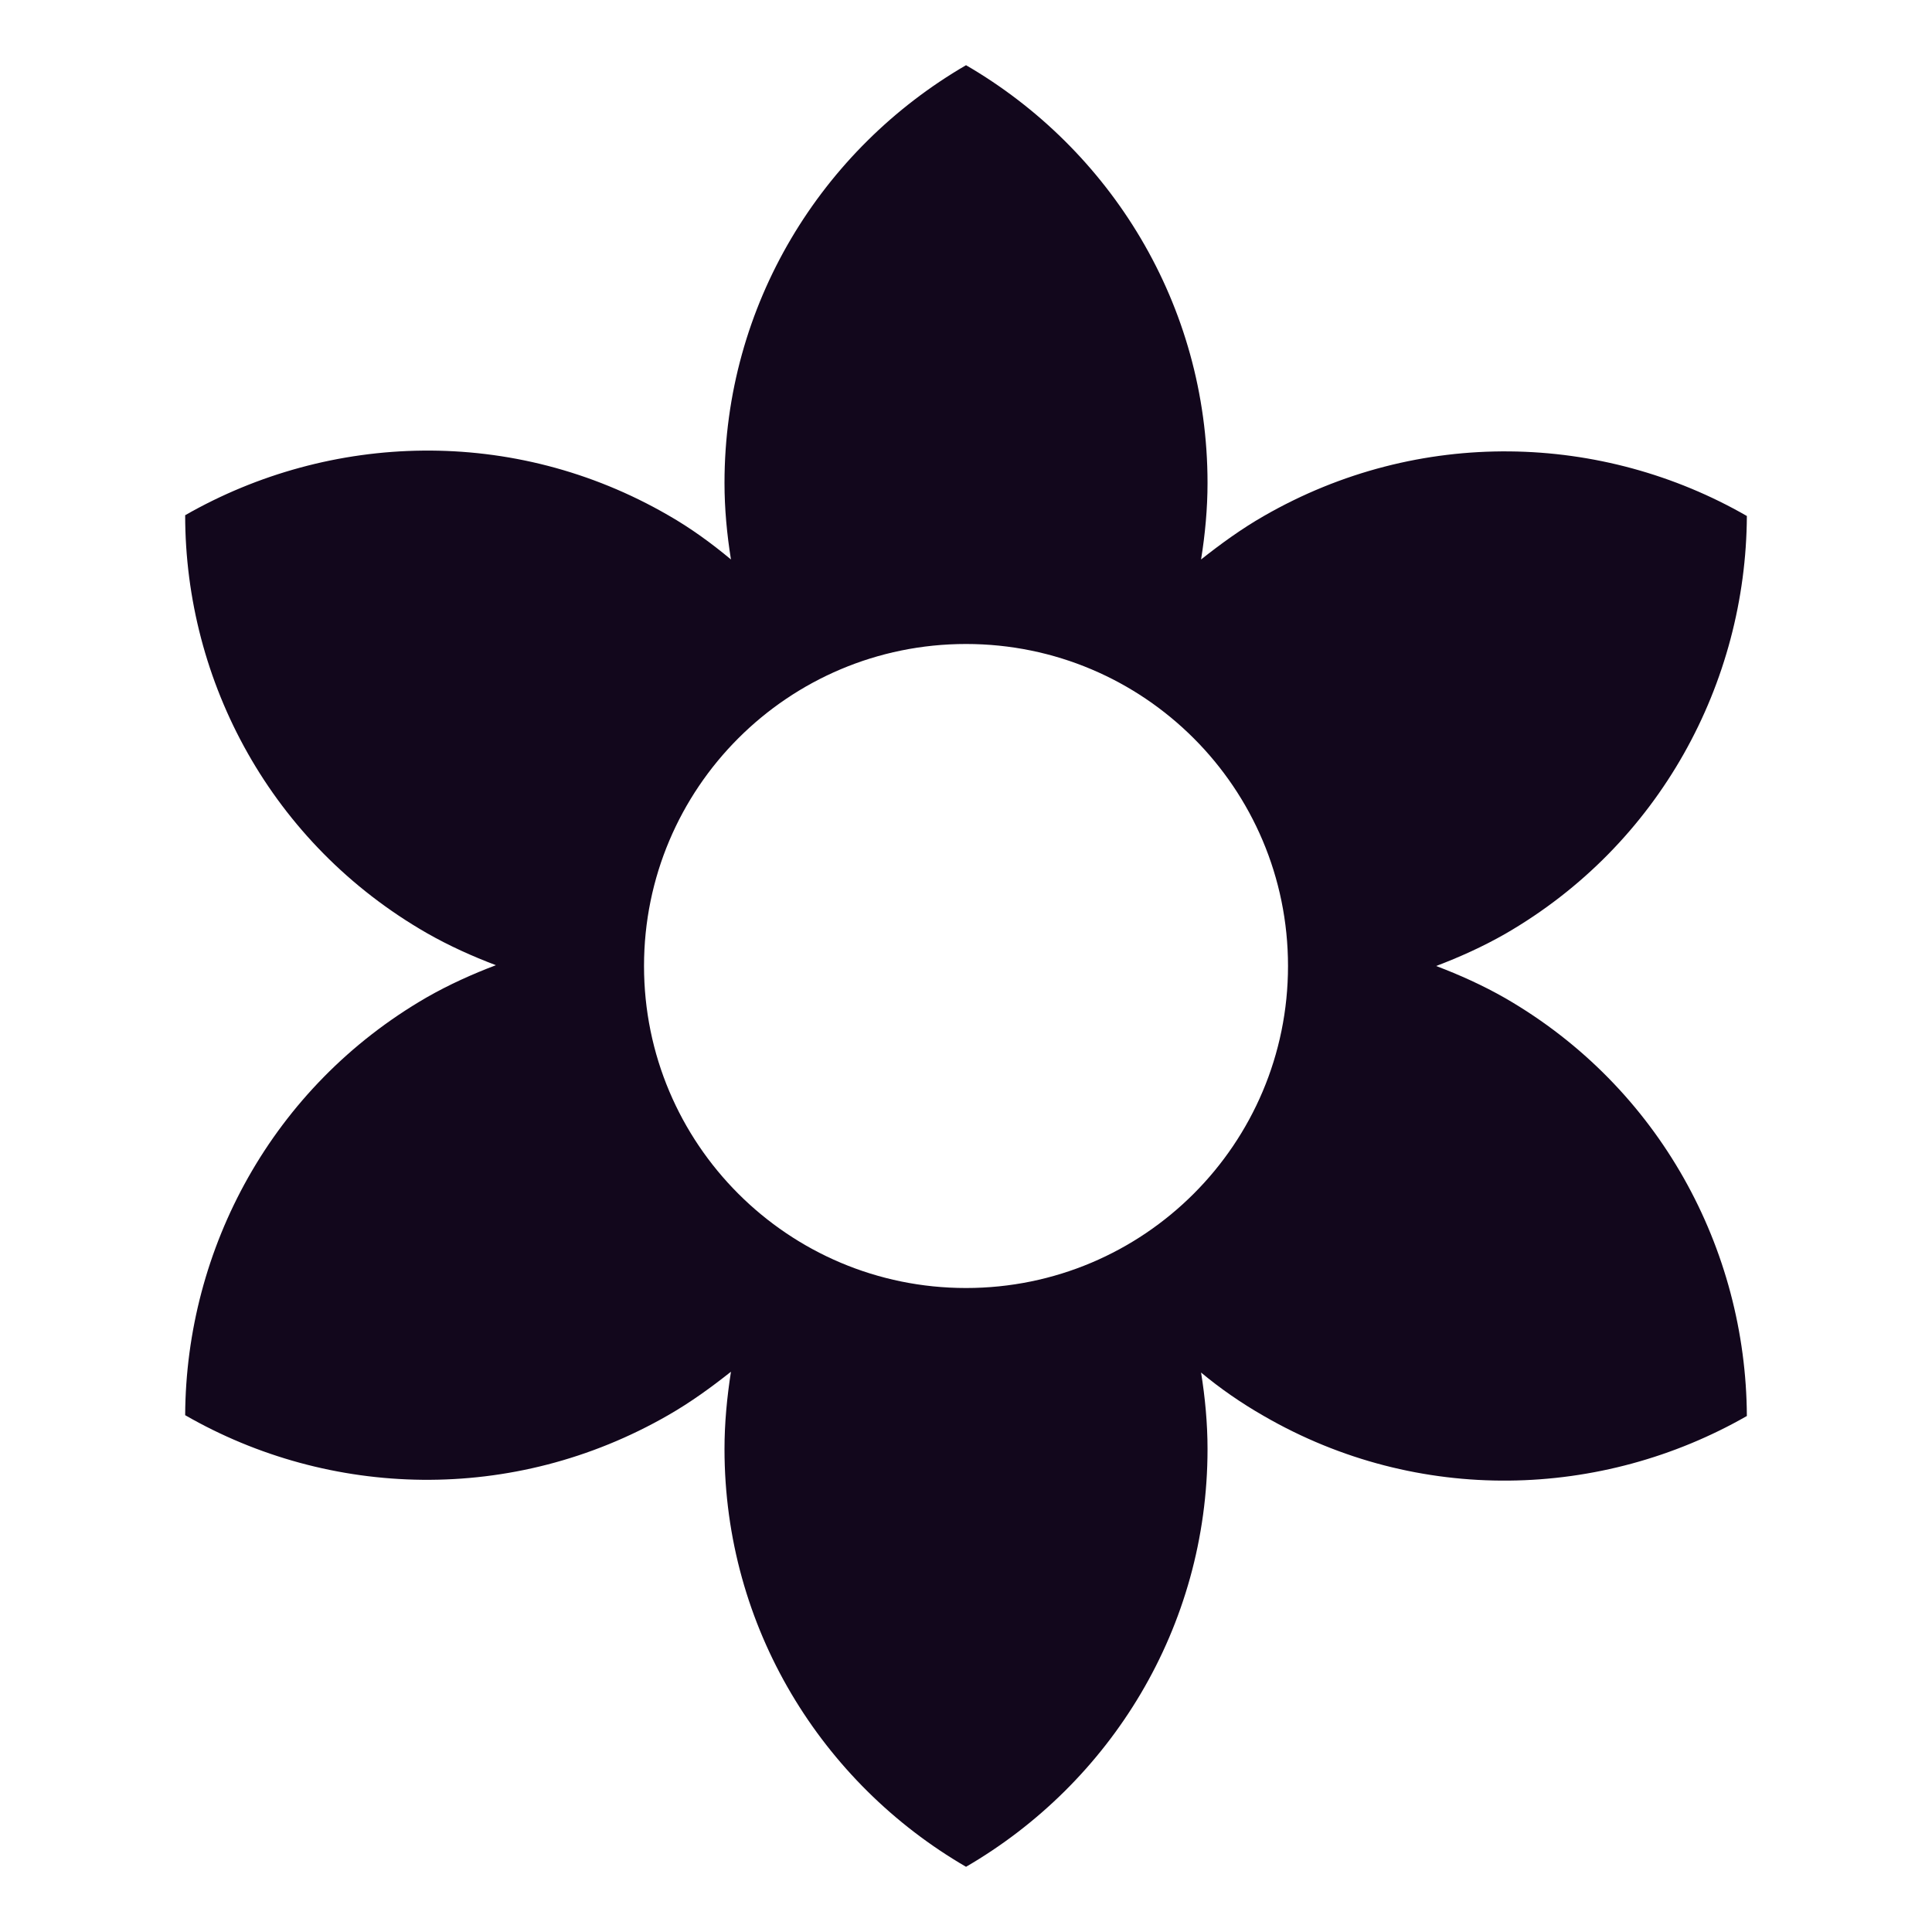 <svg width="64" height="64" viewBox="0 0 64 64" fill="none" xmlns="http://www.w3.org/2000/svg">
<g clip-path="url(#clip0_6424_597)">
<path d="M49.867 33.067C49.12 32.64 48.347 32.293 47.574 32C48.347 31.707 49.12 31.36 49.867 30.933C54.987 27.973 57.84 22.613 57.867 17.093C53.094 14.347 47.014 14.133 41.867 17.093C41.12 17.52 40.427 18.027 39.787 18.533C39.92 17.707 40.001 16.853 40.001 16C40.001 10.08 36.774 4.933 32.001 2.16C27.227 4.933 24 10.08 24 16C24 16.853 24.081 17.707 24.214 18.533C23.574 18 22.881 17.493 22.134 17.067C17.014 14.107 10.934 14.32 6.134 17.067C6.134 22.587 8.987 27.947 14.134 30.907C14.88 31.333 15.654 31.68 16.427 31.973C15.654 32.267 14.88 32.613 14.134 33.04C9.014 36 6.16 41.36 6.134 46.88C10.907 49.627 16.987 49.84 22.134 46.88C22.881 46.453 23.574 45.947 24.214 45.44C24.081 46.293 24 47.147 24 48C24 53.92 27.227 59.067 32.001 61.84C36.774 59.067 40.001 53.92 40.001 48C40.001 47.147 39.92 46.293 39.787 45.467C40.427 46 41.12 46.48 41.867 46.907C46.987 49.867 53.067 49.653 57.867 46.907C57.84 41.387 54.987 36.027 49.867 33.067ZM32.001 42.667C26.107 42.667 21.334 37.893 21.334 32C21.334 26.107 26.107 21.333 32.001 21.333C37.894 21.333 42.667 26.107 42.667 32C42.667 37.893 37.894 42.667 32.001 42.667Z" fill="#12071C"/>
</g>
<defs>
<clipPath id="clip0_6424_597">
<rect width="64" height="64" fill="white"/>
</clipPath>
</defs>
</svg>

